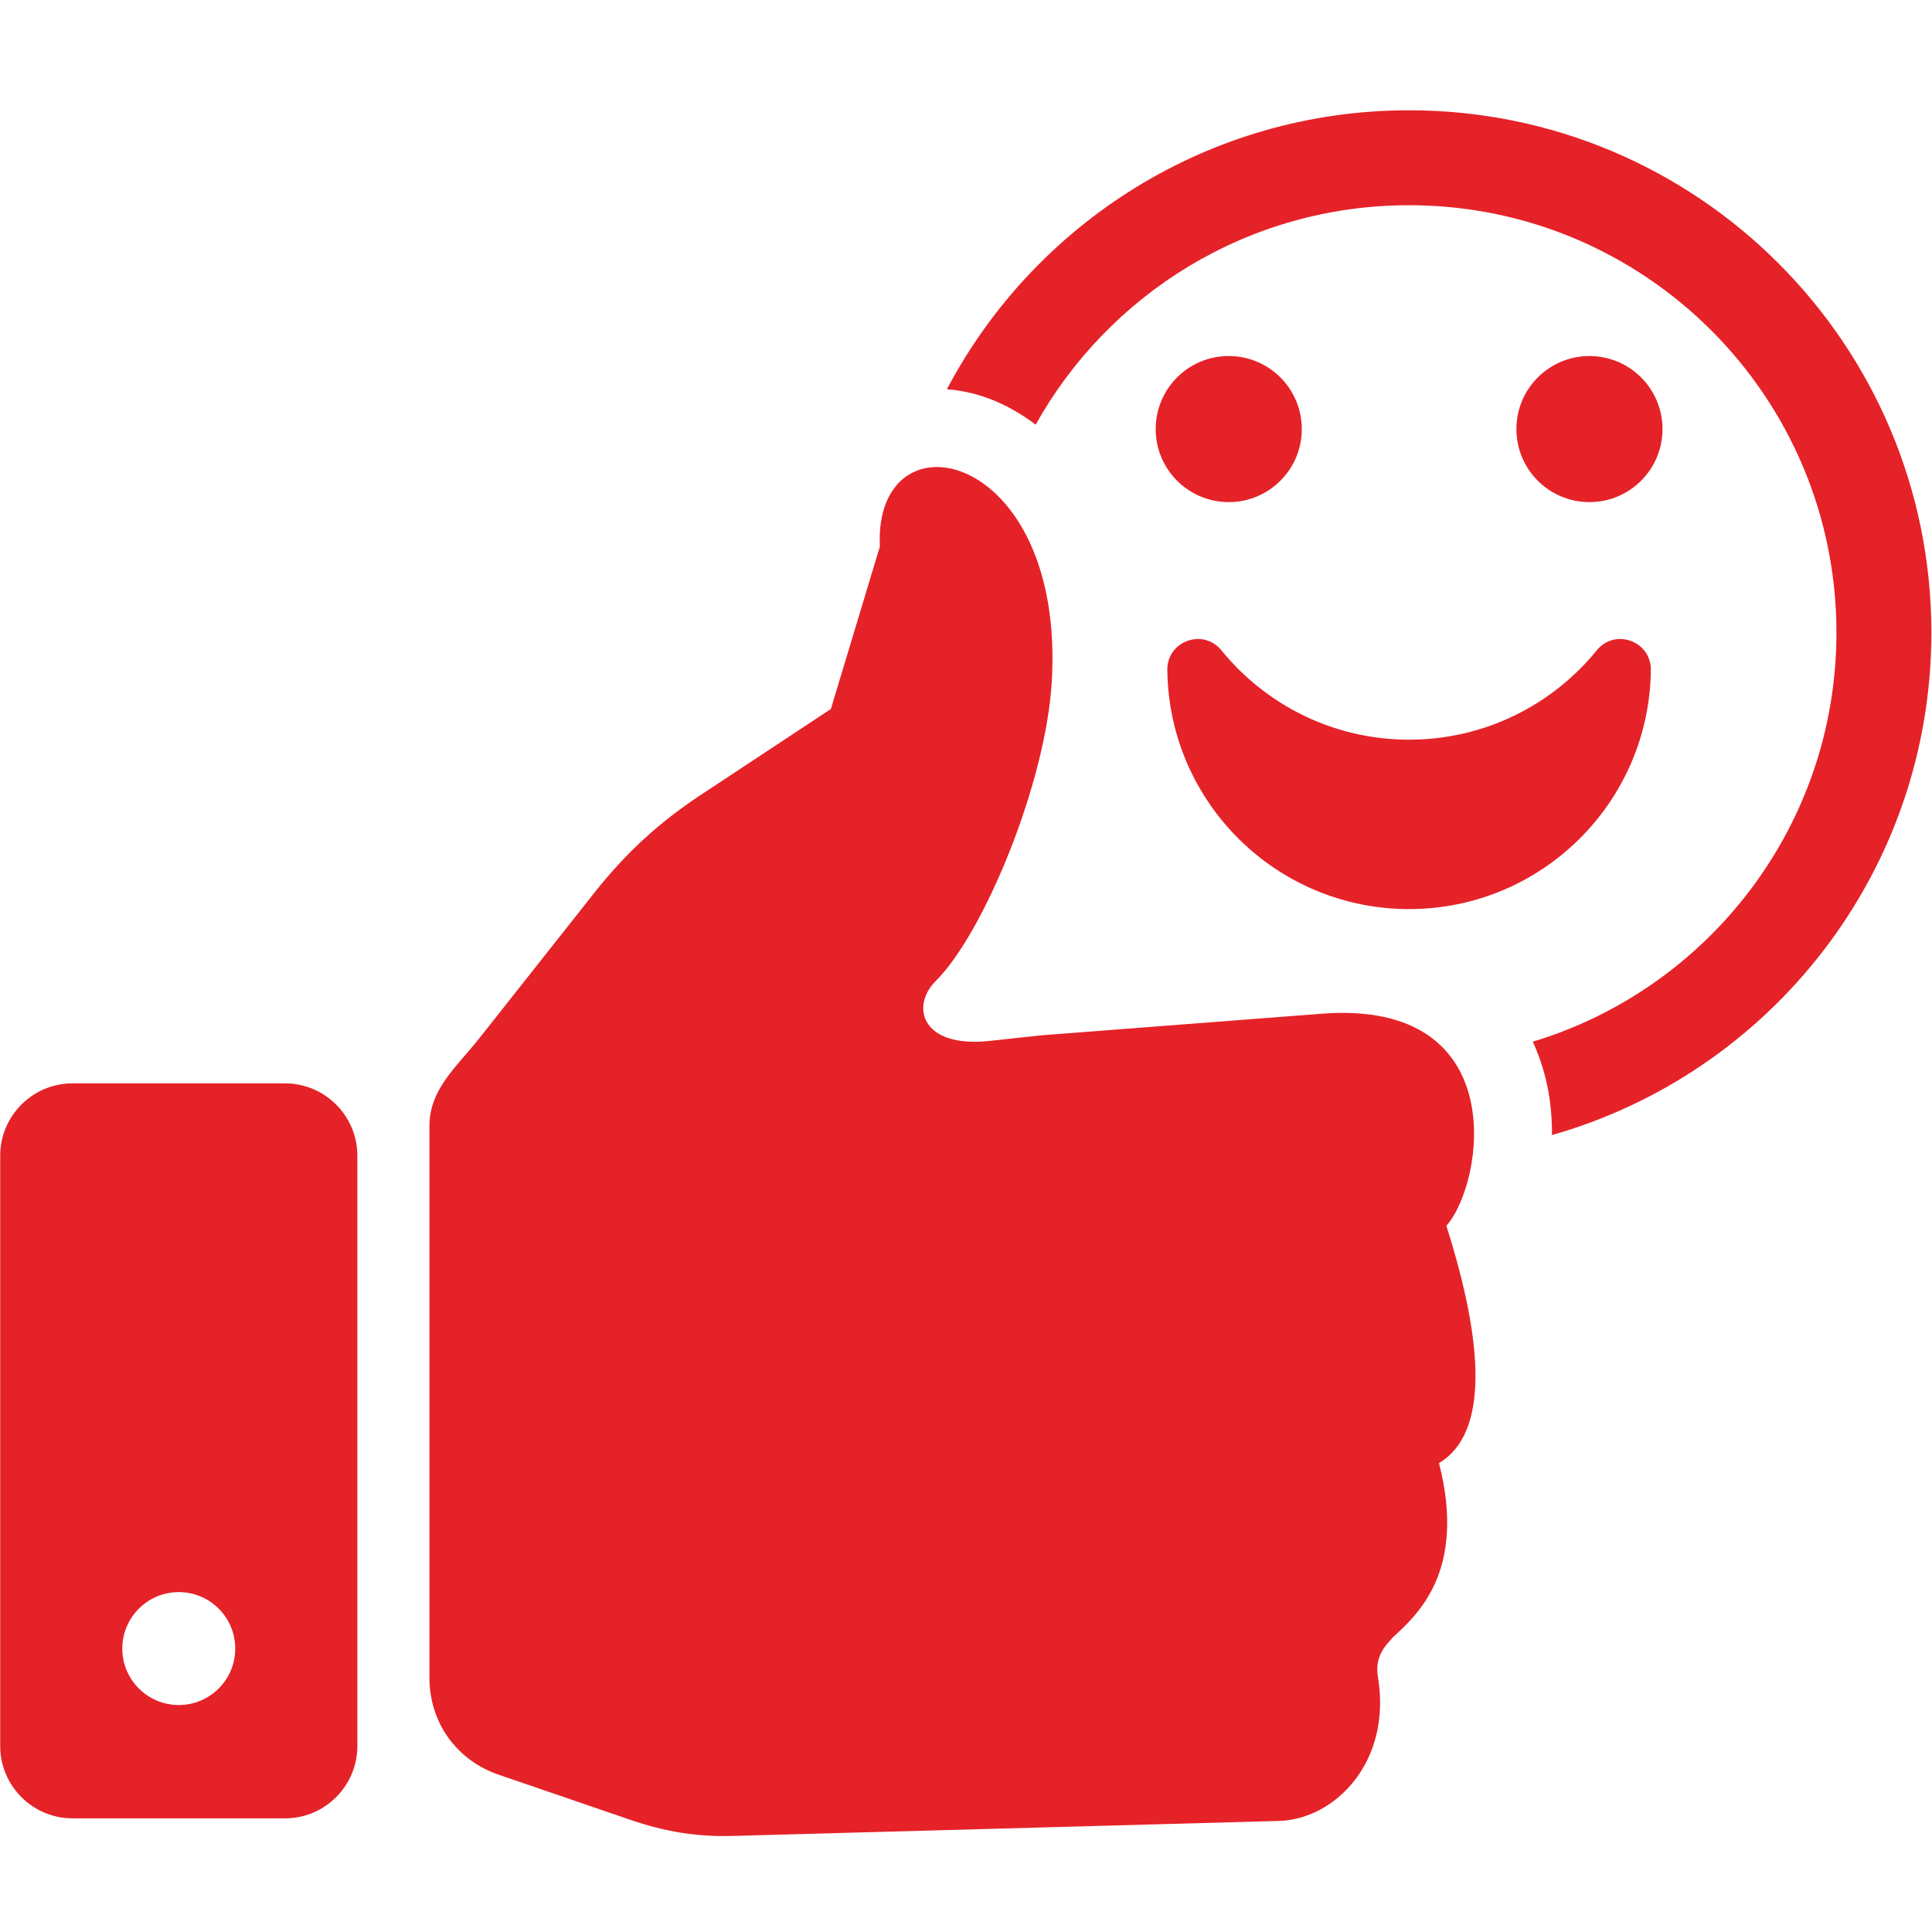<svg xmlns="http://www.w3.org/2000/svg" xmlns:xlink="http://www.w3.org/1999/xlink" width="500" zoomAndPan="magnify" viewBox="0 0 375 375" height="500" preserveAspectRatio="xMidYMid meet" version="1.2"><defs><clipPath id="e3cc0d6329"><path d="M 0 21.406 L 375 21.406 L 375 356.656 L 0 356.656 Z M 0 21.406 "/></clipPath></defs><g id="099bad084d"><g clip-rule="nonzero" clip-path="url(#e3cc0d6329)"><path style=" stroke:none;fill-rule:evenodd;fill:#e52228;fill-opacity:1;" d="M 14.055 210.281 L 55.348 210.281 C 63.055 210.281 69.363 216.59 69.363 224.297 L 69.363 338.922 C 69.363 346.629 63.055 352.938 55.348 352.938 L 14.055 352.938 C 6.348 352.938 0.039 346.633 0.039 338.922 L 0.039 224.297 C 0.039 216.586 6.344 210.281 14.055 210.281 Z M 273.504 21.406 C 329.492 21.406 374.879 66.793 374.879 122.781 C 374.879 169.148 343.746 208.25 301.242 220.312 C 301.262 216.535 300.863 212.867 300.059 209.559 C 299.414 206.902 298.555 204.449 297.508 202.195 C 331.613 191.898 356.453 160.242 356.453 122.781 C 356.453 76.969 319.312 39.832 273.504 39.832 C 242.336 39.832 215.191 57.023 201.016 82.438 C 199.047 80.922 196.898 79.586 194.551 78.461 C 191.109 76.816 187.453 75.82 183.785 75.559 C 200.766 43.359 234.57 21.406 273.504 21.406 Z M 320.43 130.016 C 320.164 155.703 299.258 176.453 273.5 176.453 C 247.75 176.453 226.84 155.703 226.578 130.016 C 226.551 127.457 228.074 125.266 230.48 124.398 C 232.887 123.523 235.461 124.238 237.074 126.227 C 245.68 136.809 258.797 143.57 273.5 143.57 C 288.203 143.57 301.328 136.809 309.93 126.227 C 311.543 124.238 314.117 123.523 316.523 124.398 C 318.93 125.262 320.453 127.457 320.43 130.016 Z M 308.512 69.105 C 316.34 69.105 322.691 75.453 322.691 83.285 C 322.691 91.113 316.34 97.461 308.512 97.461 C 300.68 97.461 294.332 91.113 294.332 83.285 C 294.332 75.453 300.68 69.105 308.512 69.105 Z M 280.738 237.93 C 288.098 261.082 288.922 278.234 279.309 283.996 C 284.727 305.113 274.938 313.578 270.285 317.871 C 269.727 318.723 266.688 320.934 267.445 325.445 C 270.23 342.059 259.023 353.148 248.25 353.441 L 142.25 356.355 C 135.133 356.551 129.012 355.512 122.281 353.203 L 96.77 344.461 C 88.602 341.66 83.355 334.32 83.355 325.684 L 83.355 218.57 C 83.355 211.383 88.57 207.168 93.031 201.531 L 115.344 173.312 C 121.523 165.496 127.875 159.668 136.191 154.18 L 161.273 137.617 L 170.777 106.098 C 169.512 79.316 206.84 86.91 204.145 132.371 C 202.977 152.055 190.945 181.156 181.605 190.441 C 176.758 195.258 178.742 203.523 192.195 202.031 L 202 200.965 L 256.508 196.762 C 293.652 193.898 288.121 229.594 280.738 237.93 Z M 238.496 69.105 C 246.324 69.105 252.676 75.453 252.676 83.285 C 252.676 91.113 246.324 97.461 238.496 97.461 C 230.664 97.461 224.32 91.113 224.32 83.285 C 224.32 75.453 230.664 69.105 238.496 69.105 Z M 34.699 309.027 C 40.754 309.027 45.66 313.934 45.66 319.988 C 45.66 326.039 40.754 330.945 34.699 330.945 C 28.645 330.945 23.738 326.039 23.738 319.988 C 23.738 313.934 28.645 309.027 34.699 309.027 Z M 34.699 309.027 "/></g></g></svg>